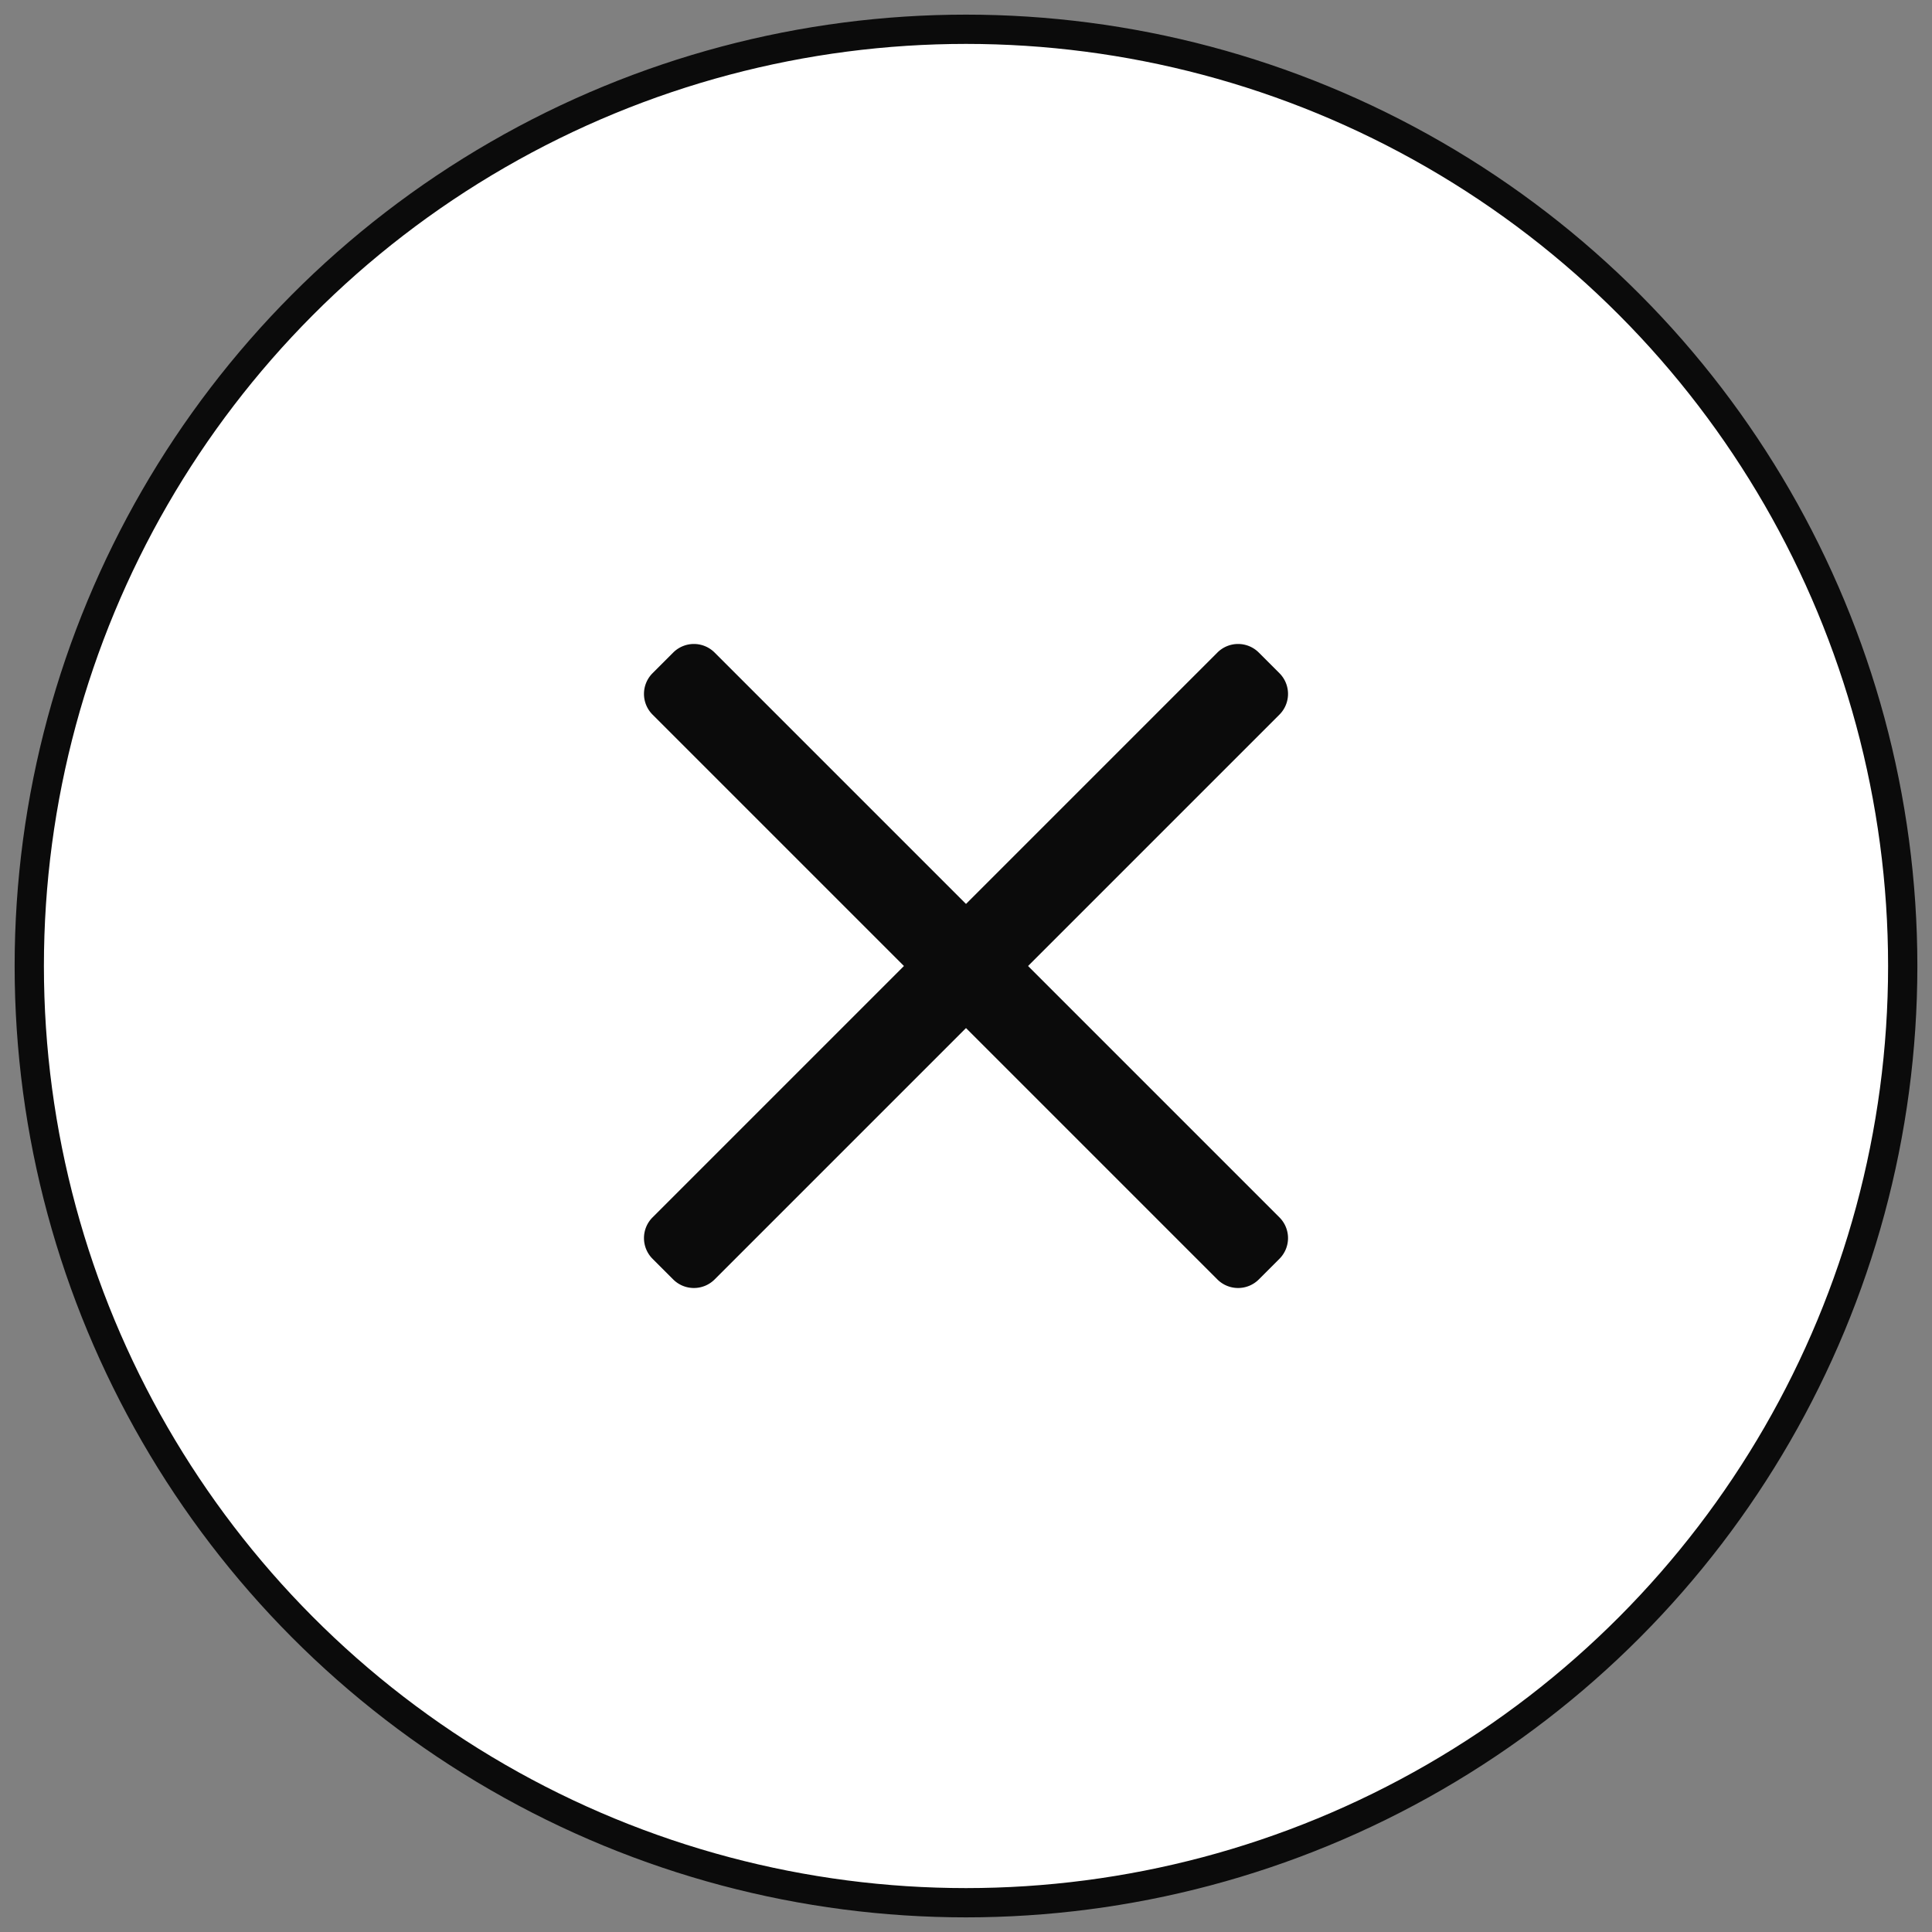 <svg xmlns="http://www.w3.org/2000/svg" width="66" height="66" viewBox="0 0 66 66">
    <rect x="0" y="0" width="66" height="66" fill="#808080" stroke="none"/>
    <g fill="none" fill-rule="evenodd" transform="translate(1 1)">
        <circle cx="32" cy="32" r="32" fill="#FFF" stroke="#0b0b0b"/>
        <g fill="#0b0b0b" fill-rule="nonzero">
            <path d="M41.29 43a1 1 0 0 1-.7-.29l-19.3-19.3a1 1 0 0 1 0-1.41l.71-.71a1 1 0 0 1 1.41 0l19.3 19.3a1 1 0 0 1 0 1.41l-.71.71a1 1 0 0 1-.71.29z"/>
            <path d="M22.71 43a1 1 0 0 1-.71-.29l-.71-.71a1 1 0 0 1 0-1.41l19.3-19.3a1 1 0 0 1 1.41 0l.71.71a1 1 0 0 1 0 1.41l-19.3 19.3a1 1 0 0 1-.7.29z"/>
        </g>
    </g>
</svg>
